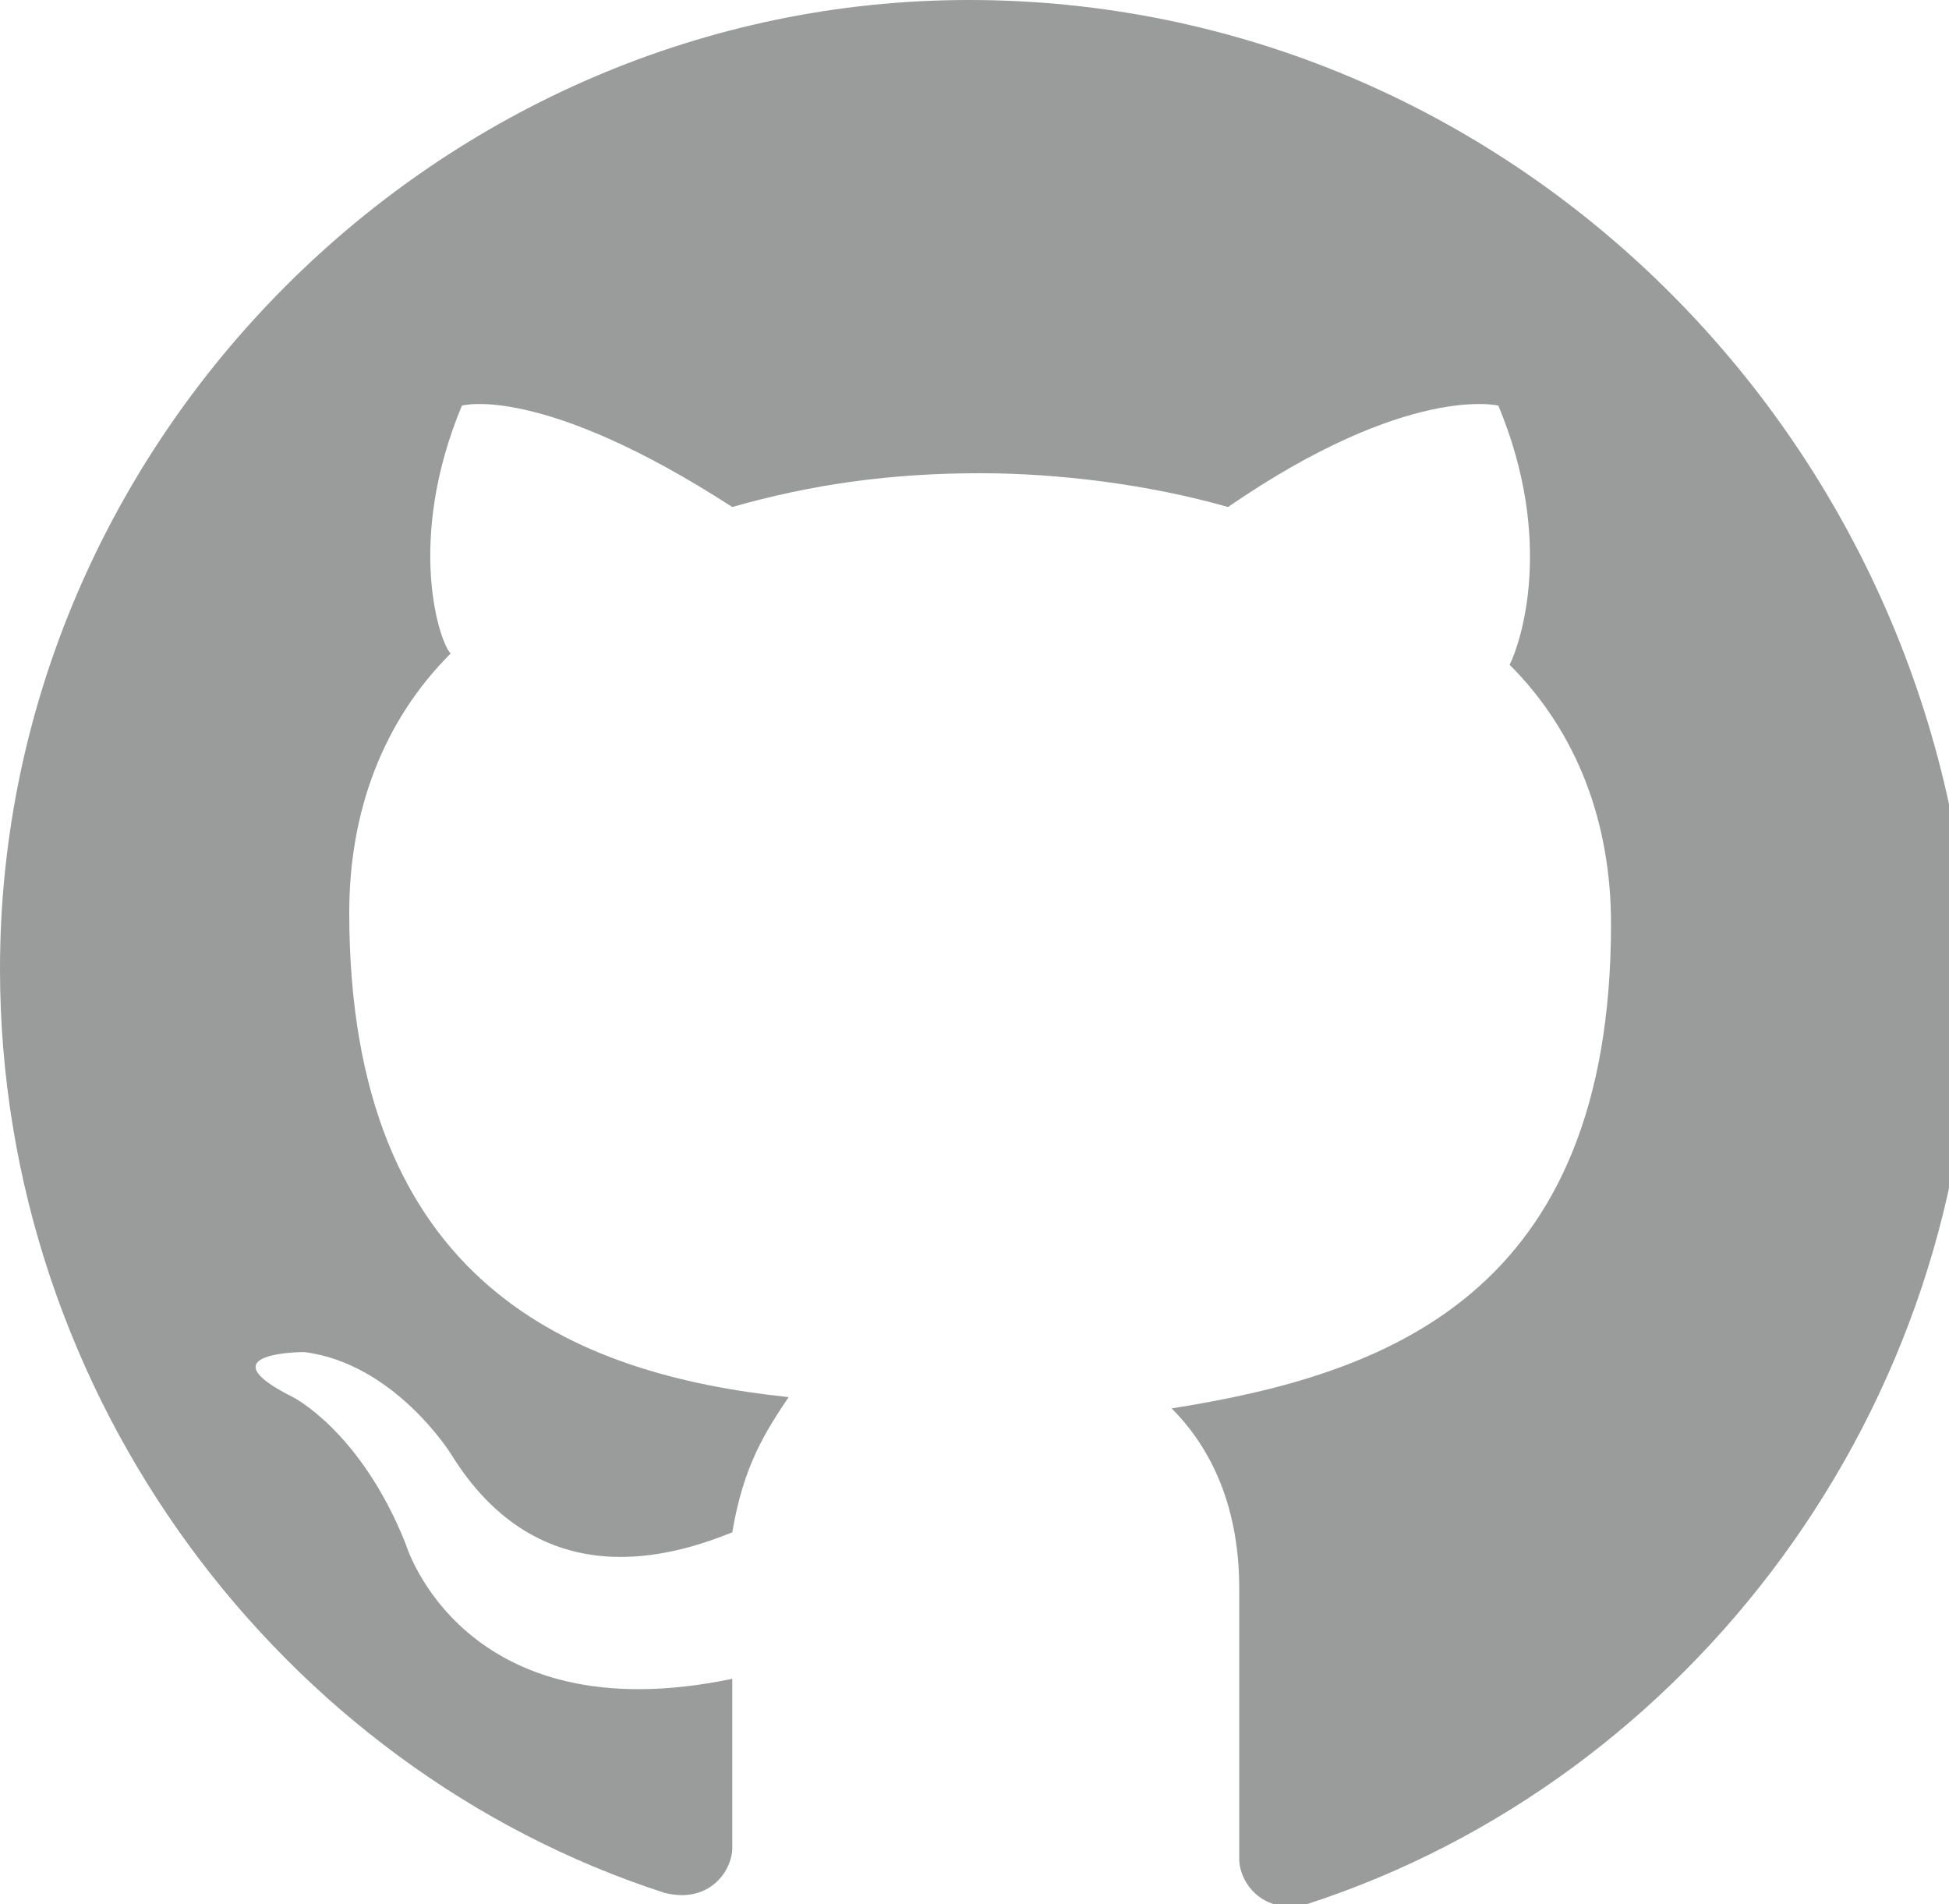 <?xml version="1.0" encoding="utf-8"?>
<!-- Generator: Adobe Illustrator 24.3.0, SVG Export Plug-In . SVG Version: 6.00 Build 0)  -->
<svg version="1.1" id="Layer_1" xmlns="http://www.w3.org/2000/svg" xmlns:xlink="http://www.w3.org/1999/xlink" x="0px" y="0px"
	 viewBox="0 0 17.3 16.9" style="enable-background:new 0 0 17.3 16.9;" xml:space="preserve">
<style type="text/css">
	.st0{fill-rule:evenodd;clip-rule:evenodd;fill:#9A9B9B;}
</style>
<path class="st0" d="M8.6,0C3.9,0,0,3.9,0,8.6c0,3.8,2.5,7.1,5.9,8.2c0.4,0.1,0.6-0.2,0.6-0.4c0-0.2,0-0.7,0-1.5
	c-2.4,0.5-2.9-1.2-2.9-1.2c-0.4-1-1-1.3-1-1.3C1.8,12,2.7,12,2.7,12C3.5,12.1,4,12.9,4,12.9c0.8,1.3,2,0.9,2.5,0.7
	c0.1-0.6,0.3-0.9,0.5-1.2c-1.9-0.2-3.9-1-3.9-4.3c0-0.9,0.3-1.7,0.9-2.3C3.9,5.7,3.6,4.8,4.1,3.6c0,0,0.7-0.2,2.4,0.9
	c0.7-0.2,1.4-0.3,2.2-0.3c0.7,0,1.5,0.1,2.2,0.3c1.6-1.1,2.4-0.9,2.4-0.9c0.5,1.2,0.2,2.1,0.1,2.3c0.6,0.6,0.9,1.4,0.9,2.3
	c0,3.3-2,4-3.9,4.3c0.3,0.3,0.6,0.8,0.6,1.6c0,1.2,0,2.1,0,2.4c0,0.2,0.2,0.5,0.6,0.4c3.4-1.1,5.9-4.4,5.9-8.2
	C17.3,3.9,13.4,0,8.6,0z"/>
</svg>
